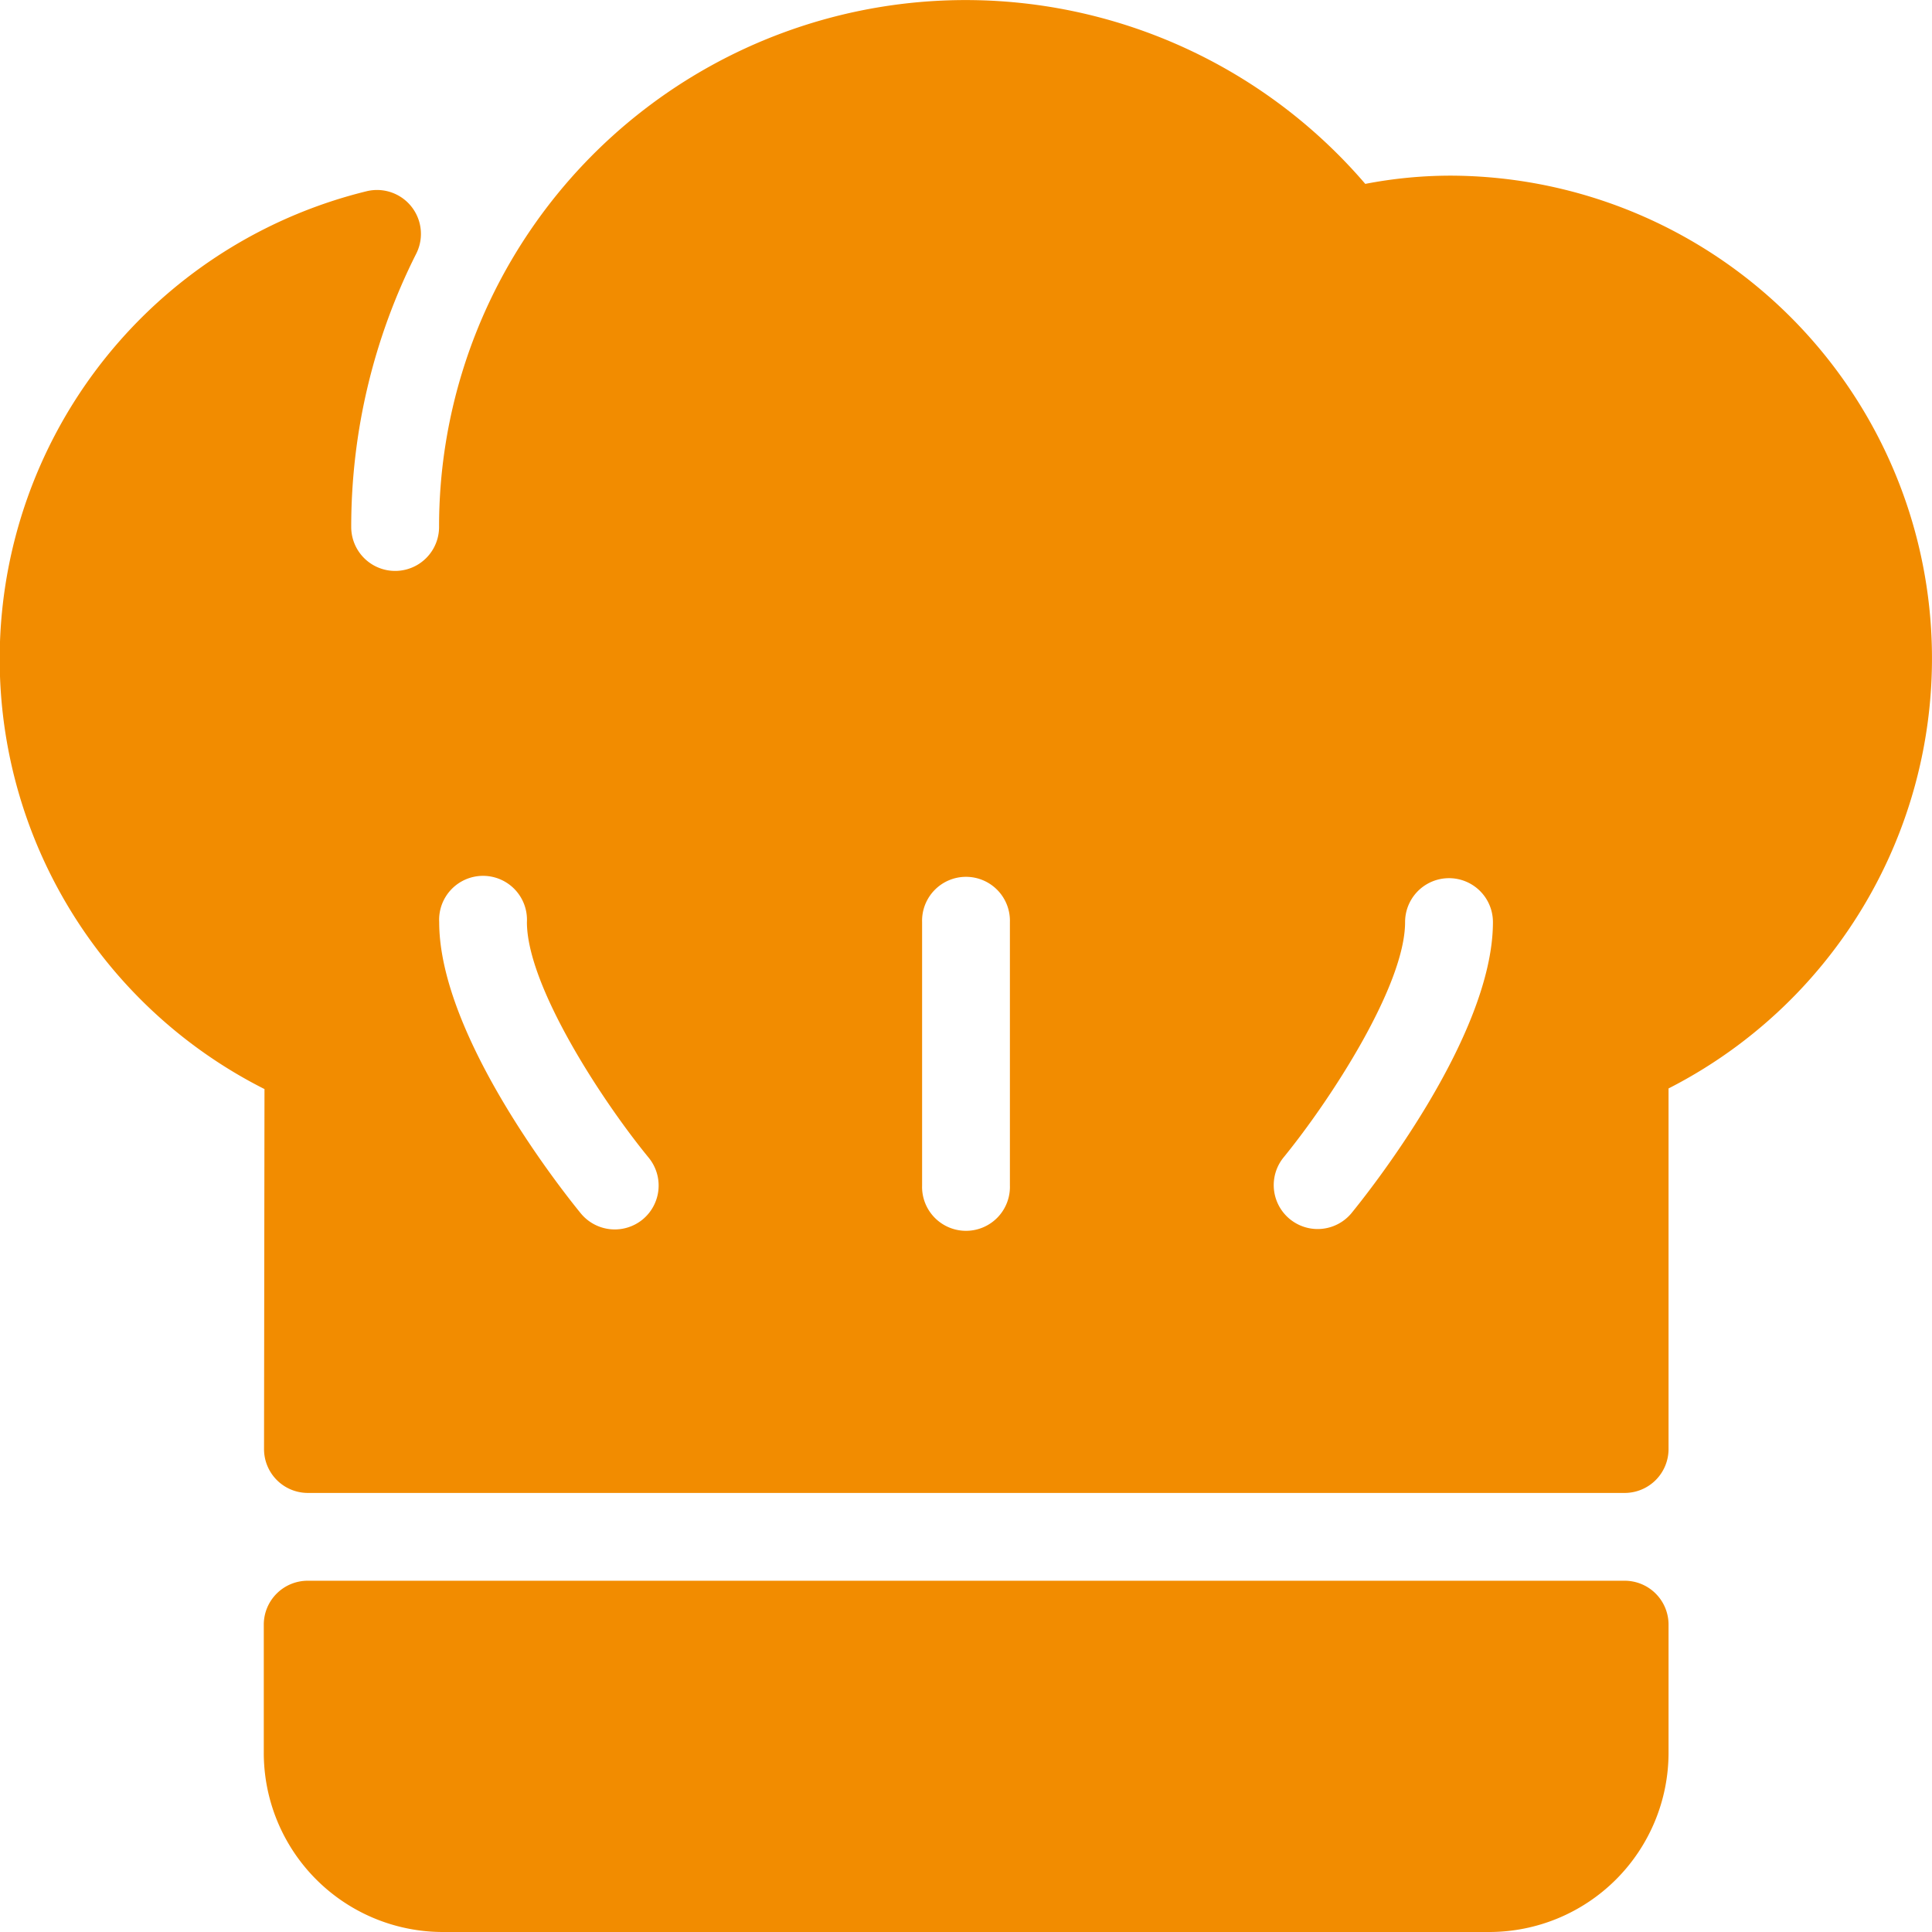 <svg id="Capa_1" data-name="Capa 1" xmlns="http://www.w3.org/2000/svg" viewBox="0 0 469.33 469.33"><defs><style>.cls-1{fill:#f28c00;}</style></defs><title>chef</title><path class="cls-1" d="M394.67,384H74.75a10.67,10.67,0,0,0-10.67,10.66l0,31.1a43.53,43.53,0,0,0,43.52,43.57H361.81a43.57,43.57,0,0,0,43.52-43.52V394.67A10.66,10.66,0,0,0,394.67,384Z"/><path class="cls-1" d="M352,42.67a109.91,109.91,0,0,0-20.34,2,127.9,127.9,0,0,0-225,83.35,10.67,10.67,0,0,1-21.34,0,147.36,147.36,0,0,1,15.8-66.41A10.67,10.67,0,0,0,89,46.47,117,117,0,0,0,64.25,264.56L64.14,352A10.65,10.65,0,0,0,74.8,362.67H394.67A10.66,10.66,0,0,0,405.33,352V264.41A117.27,117.27,0,0,0,352,42.67ZM156.1,296.25a10.68,10.68,0,0,1-15-1.48c-3.52-4.3-34.41-42.76-34.41-70.77A10.67,10.67,0,1,1,128,224c0,15.44,18.15,43.29,29.58,57.23A10.68,10.68,0,0,1,156.1,296.25ZM245.33,288A10.67,10.67,0,1,1,224,288V224a10.67,10.67,0,1,1,21.33,0v64Zm82.92,6.77a10.67,10.67,0,0,1-16.5-13.53c11.44-14,29.58-41.85,29.58-57.24a10.67,10.67,0,0,1,21.34,0C362.67,252,331.77,290.47,328.25,294.77Z"/></svg>